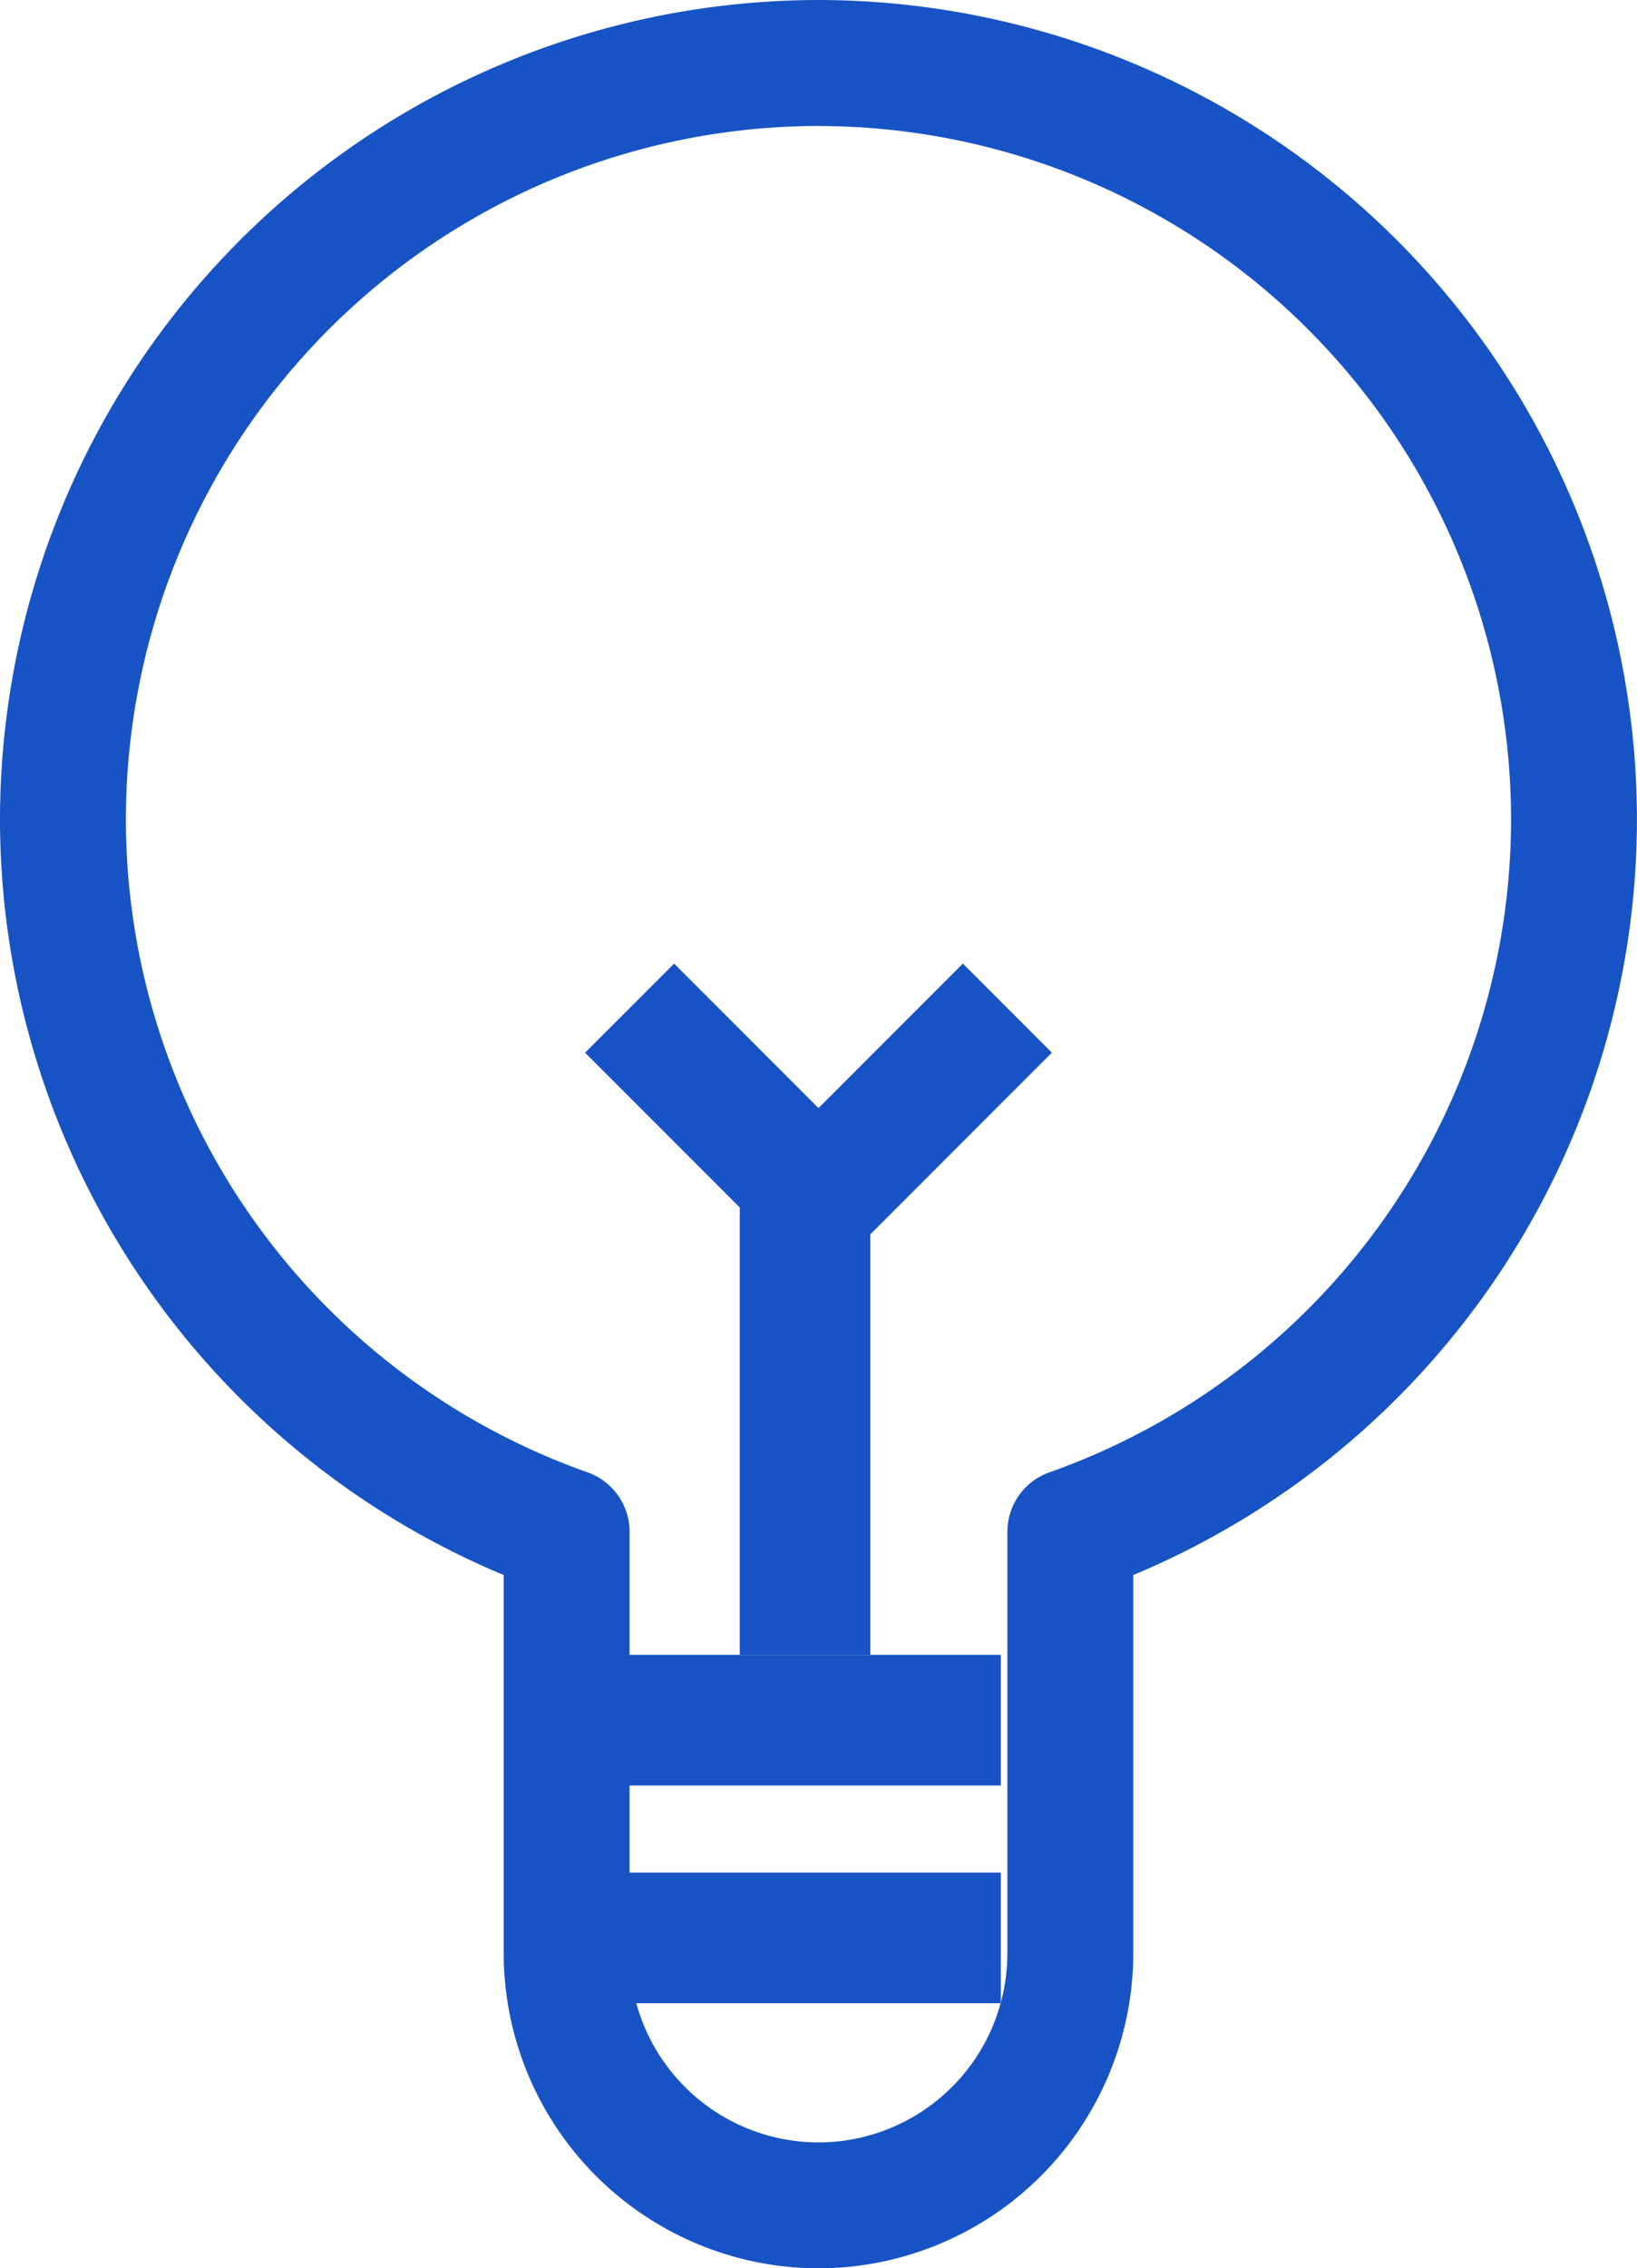 <svg xmlns="http://www.w3.org/2000/svg" width="37.619" height="52.087" viewBox="0 0 37.619 52.087"><defs><style>.a{fill:#1753c4;}</style></defs><g transform="translate(61 -547)"><g transform="translate(-61 547)"><path class="a" d="M-42.191,599.087a7.243,7.243,0,0,1-7.234-7.234v-8.686A18.819,18.819,0,0,1-61,565.809,18.831,18.831,0,0,1-42.191,547a18.831,18.831,0,0,1,18.809,18.809,18.819,18.819,0,0,1-11.575,17.358v8.686A7.243,7.243,0,0,1-42.191,599.087Zm0-49.194a15.934,15.934,0,0,0-15.916,15.916,15.914,15.914,0,0,0,10.608,15,1.448,1.448,0,0,1,.967,1.366v9.68a4.346,4.346,0,0,0,4.341,4.341,4.346,4.346,0,0,0,4.341-4.341v-9.68a1.448,1.448,0,0,1,.967-1.366,15.914,15.914,0,0,0,10.608-15A15.934,15.934,0,0,0-42.191,549.894Z" transform="translate(61 -547)"/></g><g transform="translate(-43.638 574.491)"><rect class="a" width="3" height="11" transform="translate(-0.362 -0.491)"/></g><g transform="translate(-47.978 584.619)"><rect class="a" width="10" height="3" transform="translate(-0.022 0.381)"/></g><g transform="translate(-47.978 590.406)"><rect class="a" width="10" height="3" transform="translate(-0.022 -0.406)"/></g><g transform="translate(-47.554 569.127)"><rect class="a" width="2.893" height="6.139" transform="translate(0 2.046) rotate(-45)"/></g><g transform="translate(-43.214 569.127)"><rect class="a" width="6.139" height="2.893" transform="translate(0 4.341) rotate(-45)"/></g></g></svg>